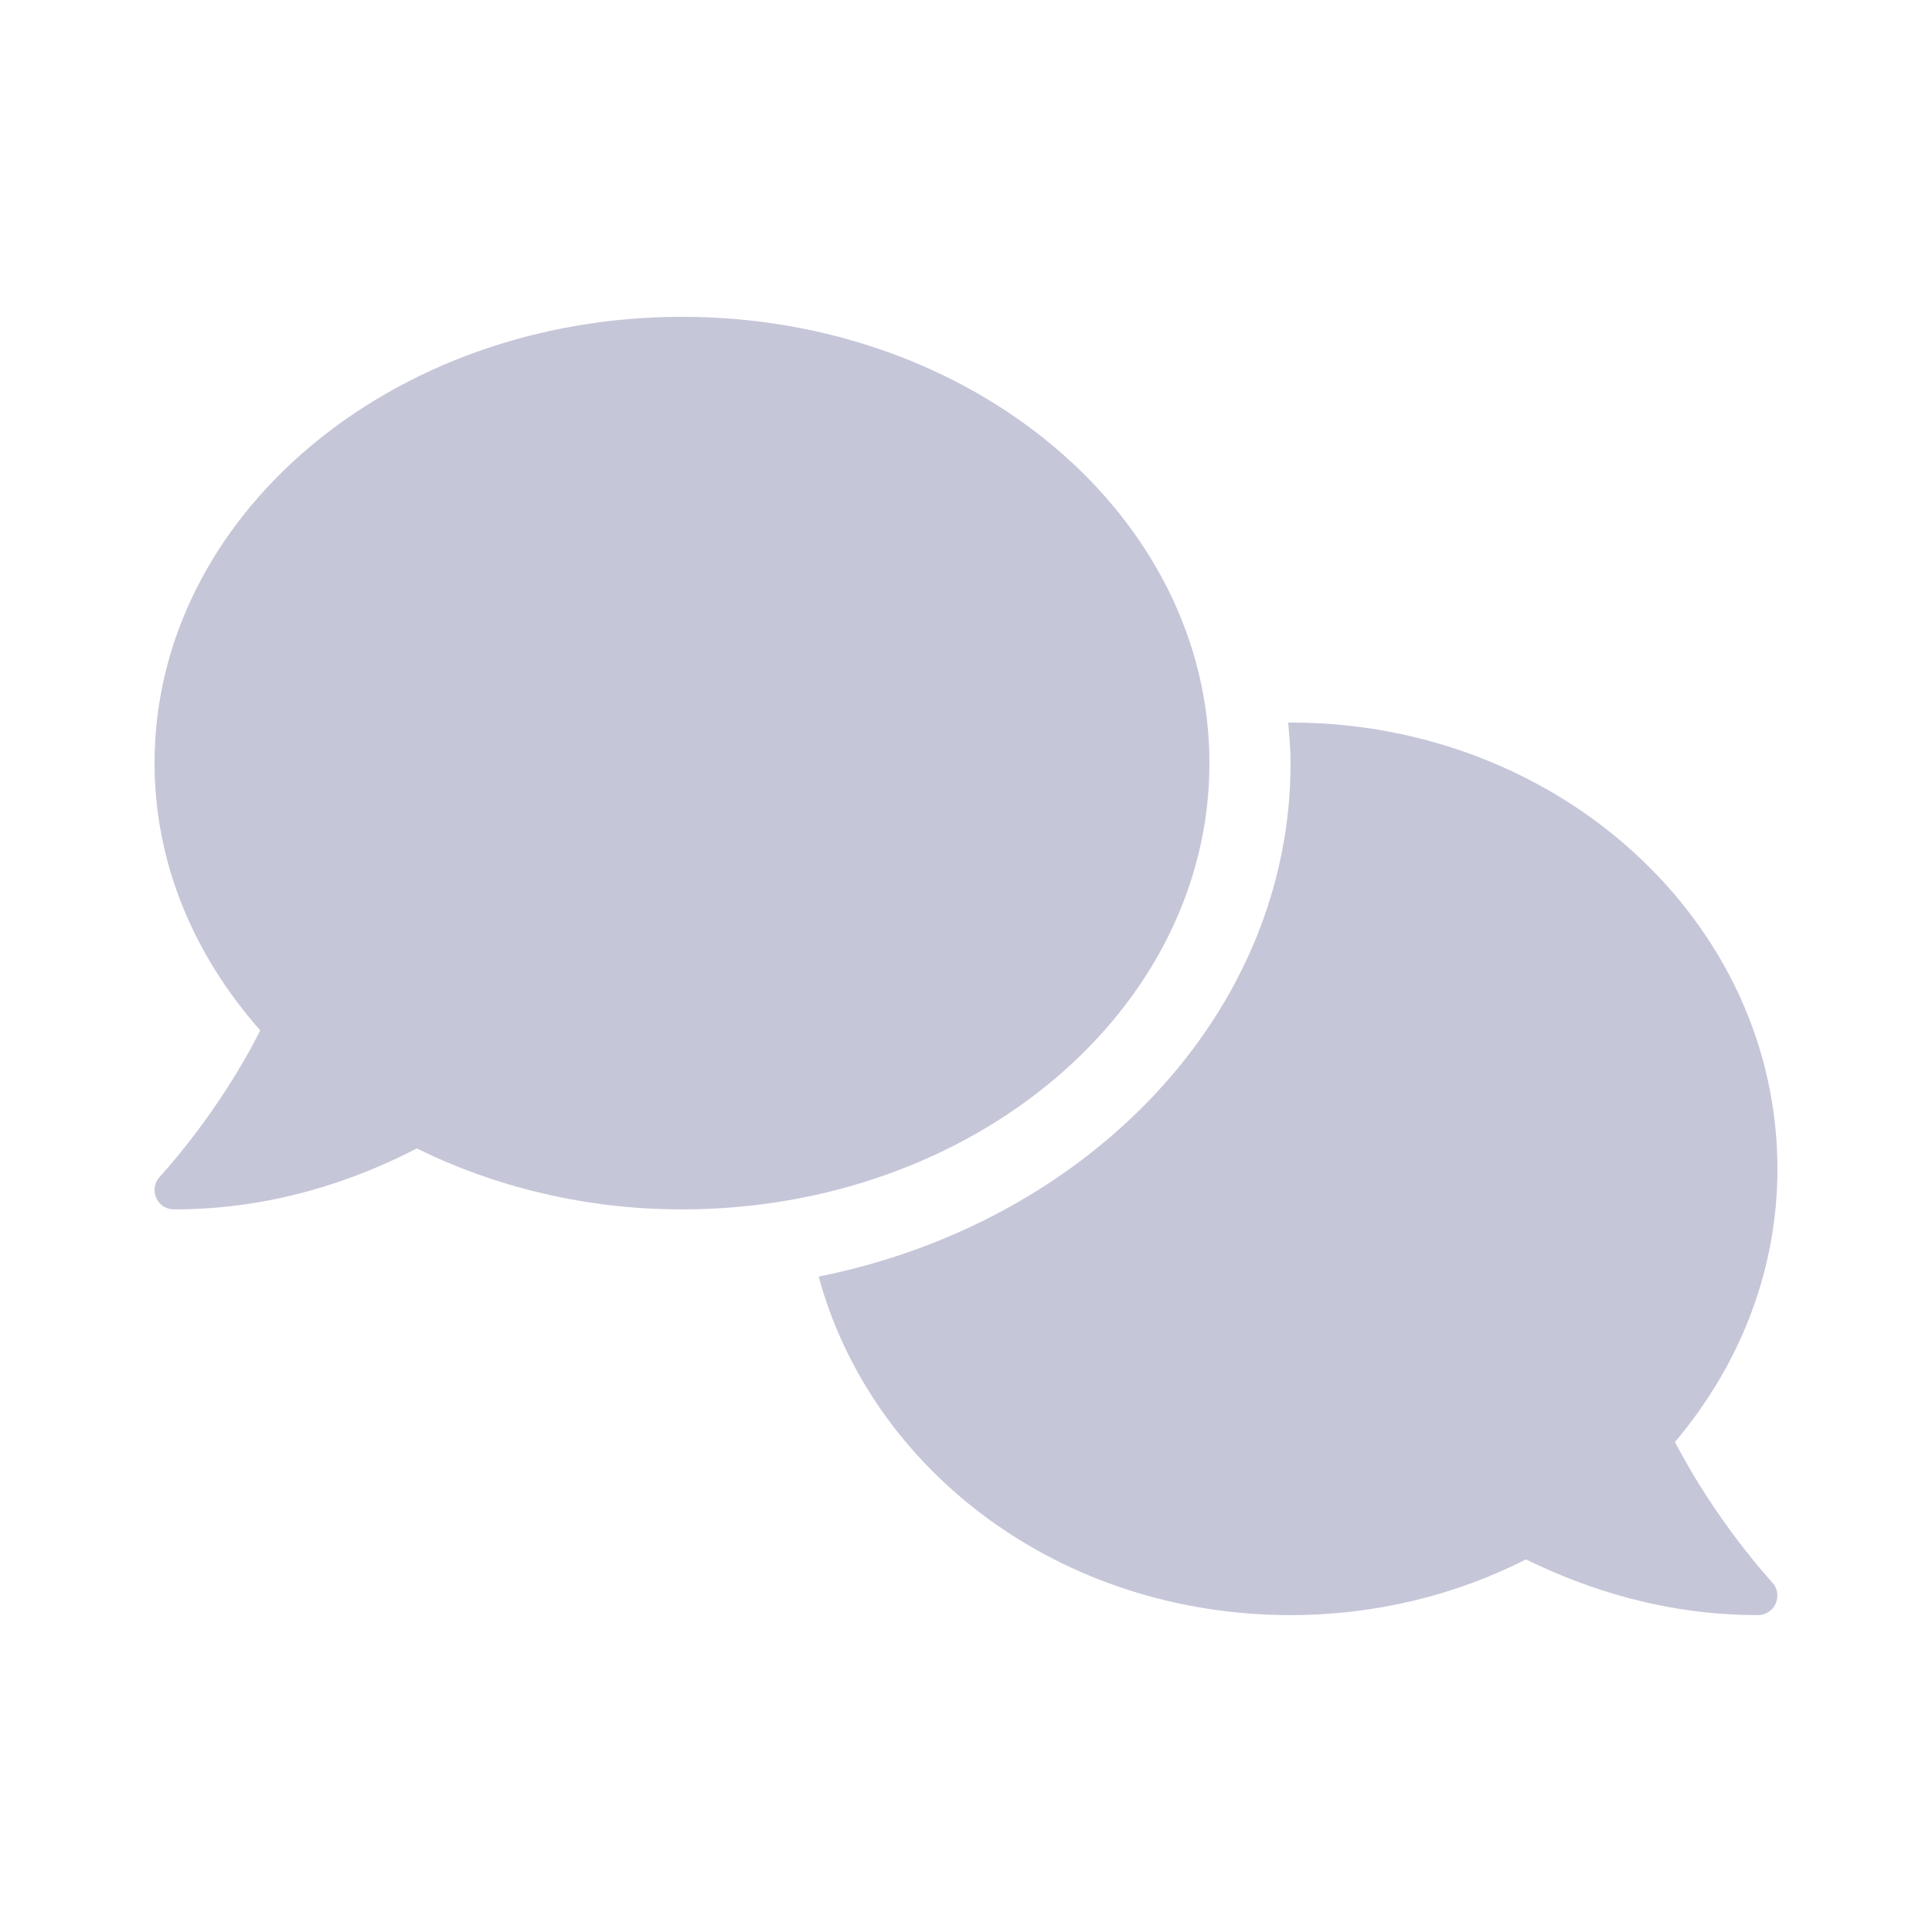 <?xml version="1.0" encoding="UTF-8"?> <svg xmlns="http://www.w3.org/2000/svg" width="50" height="50" viewBox="0 0 50 50" fill="none"> <g clip-path="url(#clip0_2476_13099)"> <path d="M31.3 19.749C31.3 13.37 25.19 8.199 17.65 8.199C10.11 8.199 4 13.37 4 19.749C4 22.346 5.025 24.734 6.735 26.666C5.659 28.816 4.16 30.428 4.137 30.451C3.999 30.596 3.961 30.811 4.042 31C4.125 31.188 4.302 31.299 4.503 31.299C7.02 31.299 9.146 30.57 10.786 29.722C12.807 30.715 15.143 31.299 17.65 31.299C25.19 31.299 31.3 26.128 31.3 19.749ZM43.349 37.317C45.003 35.361 46 32.914 46 30.249C46 23.87 40.356 18.699 33.4 18.699C33.38 18.699 33.359 18.702 33.339 18.702C33.367 19.047 33.4 19.395 33.4 19.749C33.4 26.221 28.171 31.64 21.187 33.038C22.552 38.065 27.435 41.799 33.4 41.799C35.611 41.799 37.687 41.274 39.493 40.357C41.091 41.143 43.119 41.799 45.495 41.799C45.696 41.799 45.873 41.686 45.956 41.497C46.036 41.308 45.999 41.094 45.861 40.949C45.843 40.926 44.419 39.391 43.349 37.317Z" fill="#C6C6D9"></path> </g> <defs> <clipPath id="clip0_2476_13099"> <rect width="42" height="33.6" fill="white" transform="translate(4 8.199)"></rect> </clipPath> </defs> </svg> 